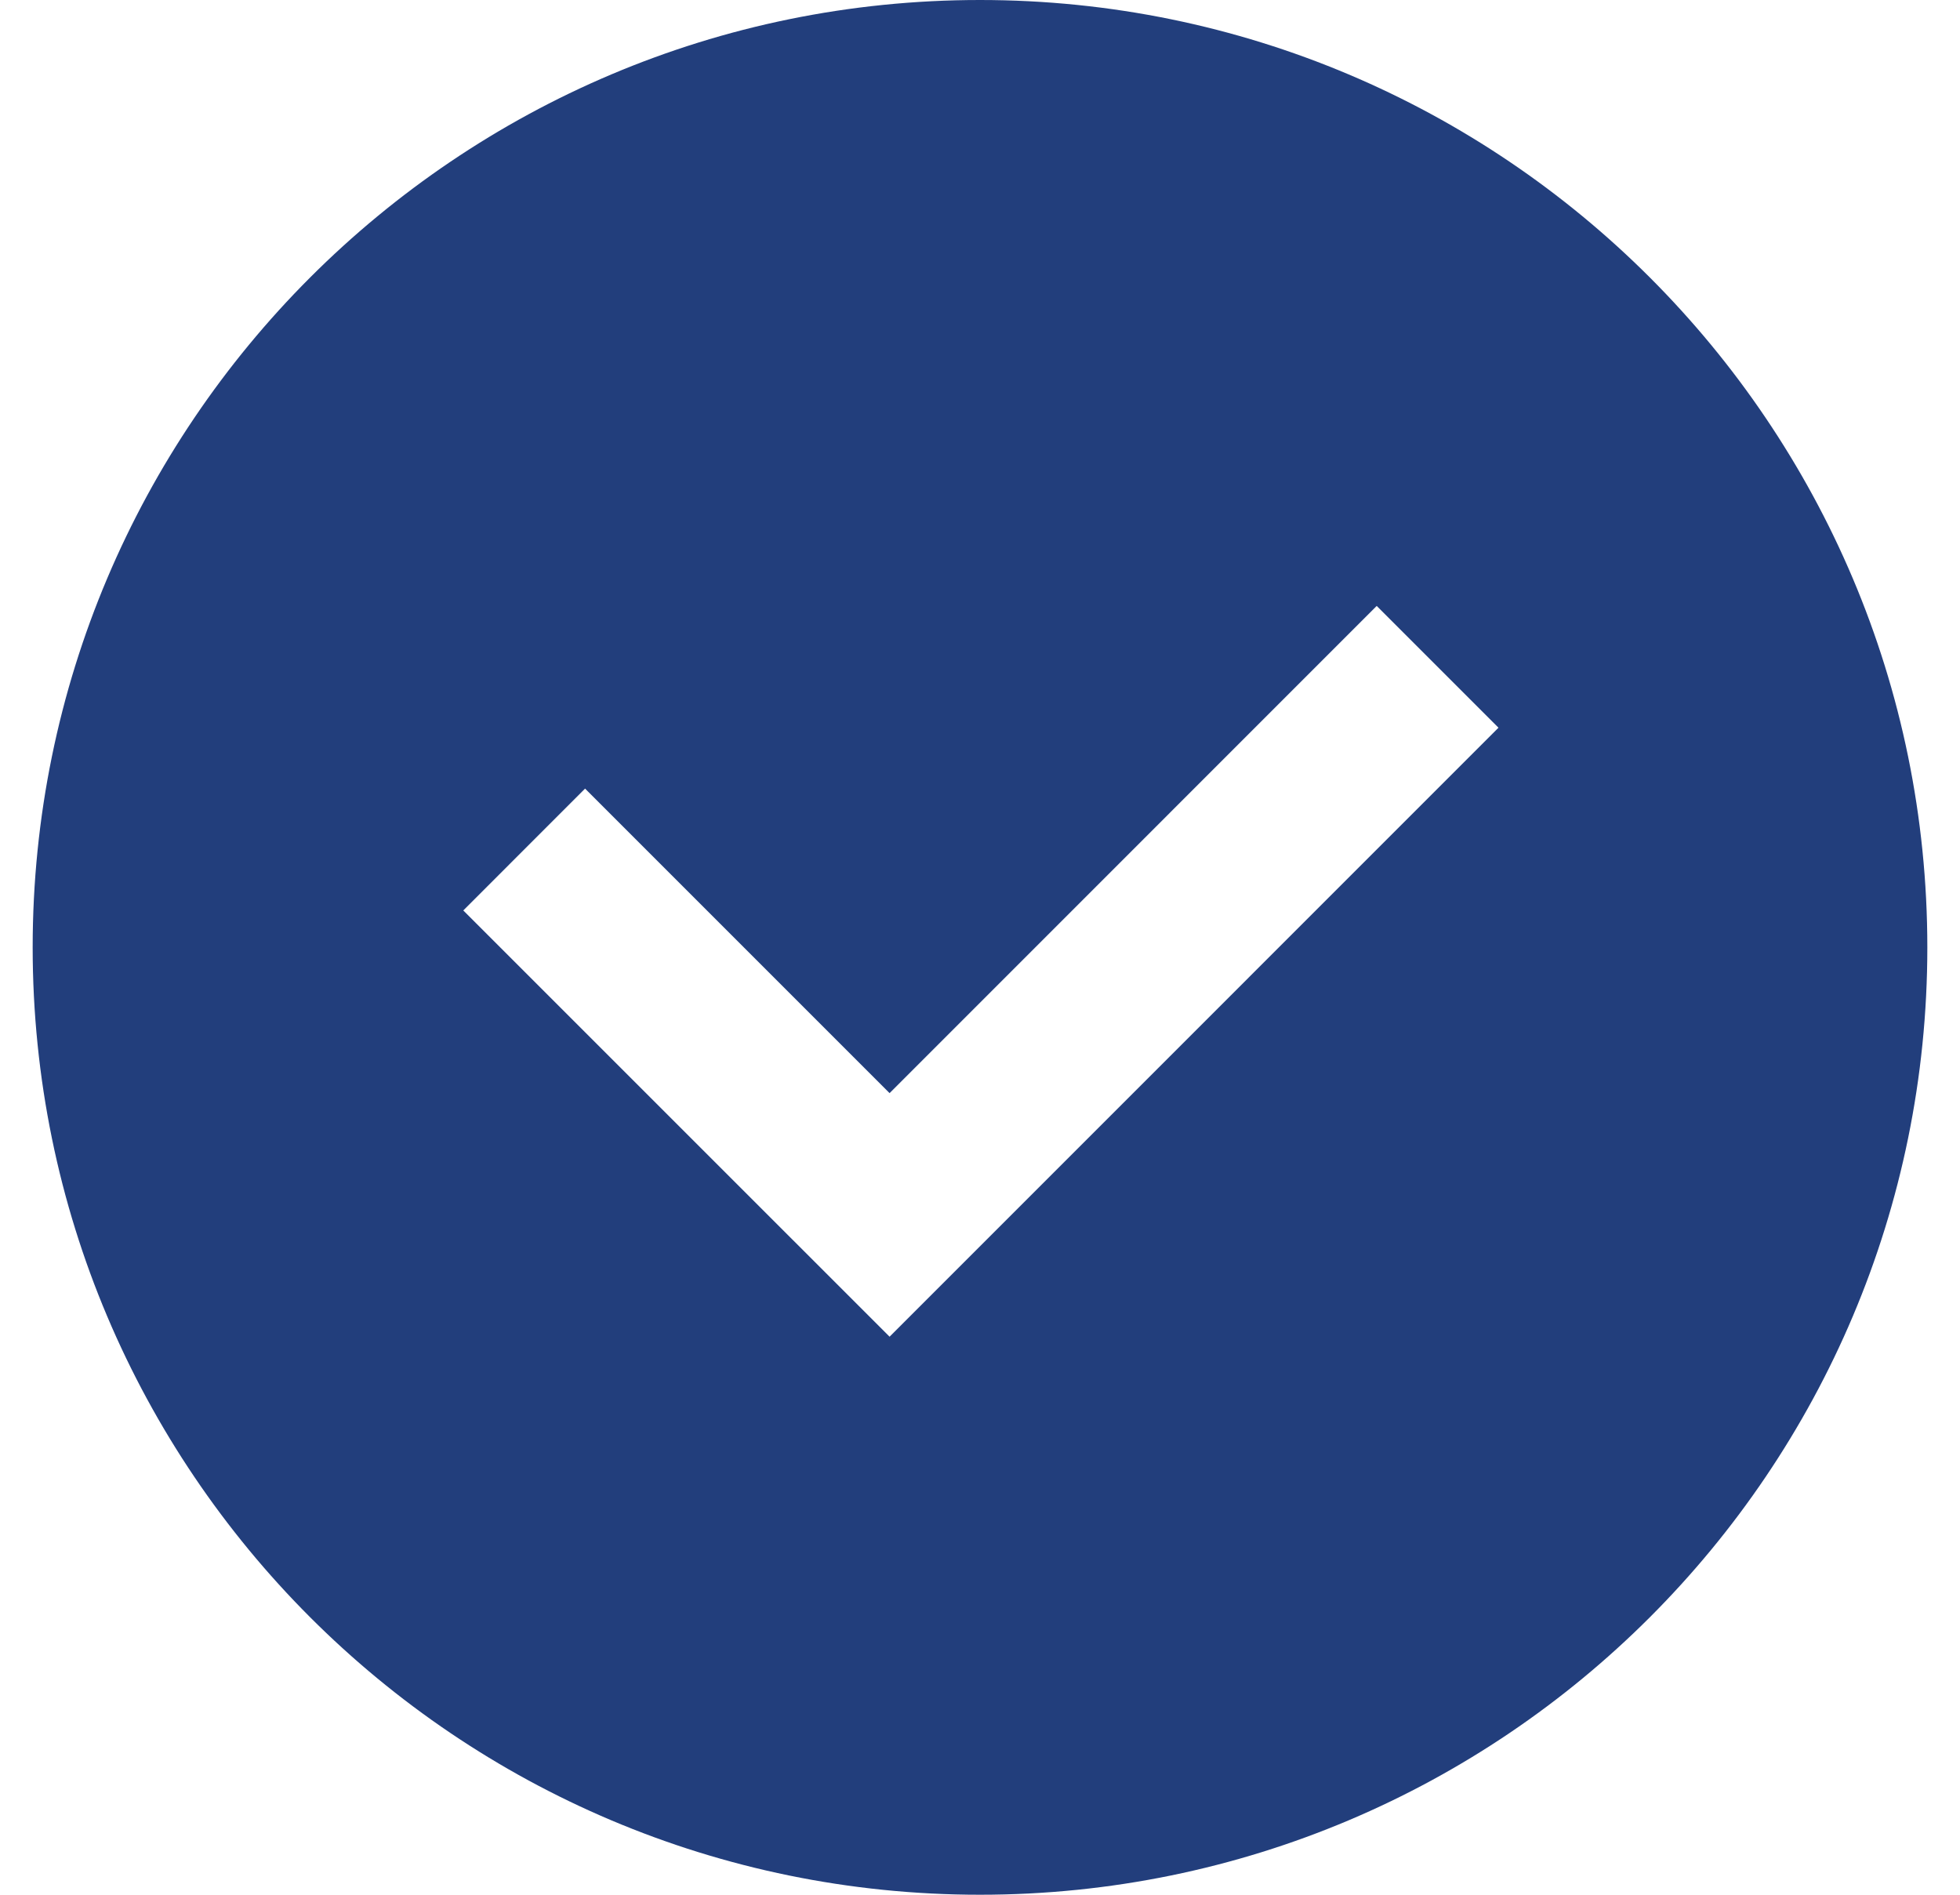 <svg width="30" height="29" viewBox="0 0 30 29" fill="none" xmlns="http://www.w3.org/2000/svg">
<g clip-path="url(#clip0_3253_8508)">
<path fill-rule="evenodd" clip-rule="evenodd" d="M15 29C23.008 29 29.5 22.508 29.5 14.5C29.5 6.492 23.008 0 15 0C6.992 0 0.5 6.492 0.5 14.5C0.5 22.508 6.992 29 15 29ZM7.091 13.935L8.955 12.07L13.616 16.731L21.072 9.274L22.936 11.138L13.616 20.459L7.091 13.935Z" fill="#223E7C"/>
</g>
<defs>
<clipPath id="clip0_3253_8508">
<rect width="29" height="29" fill="white" transform="translate(0.5)"/>
</clipPath>
</defs>
</svg>
